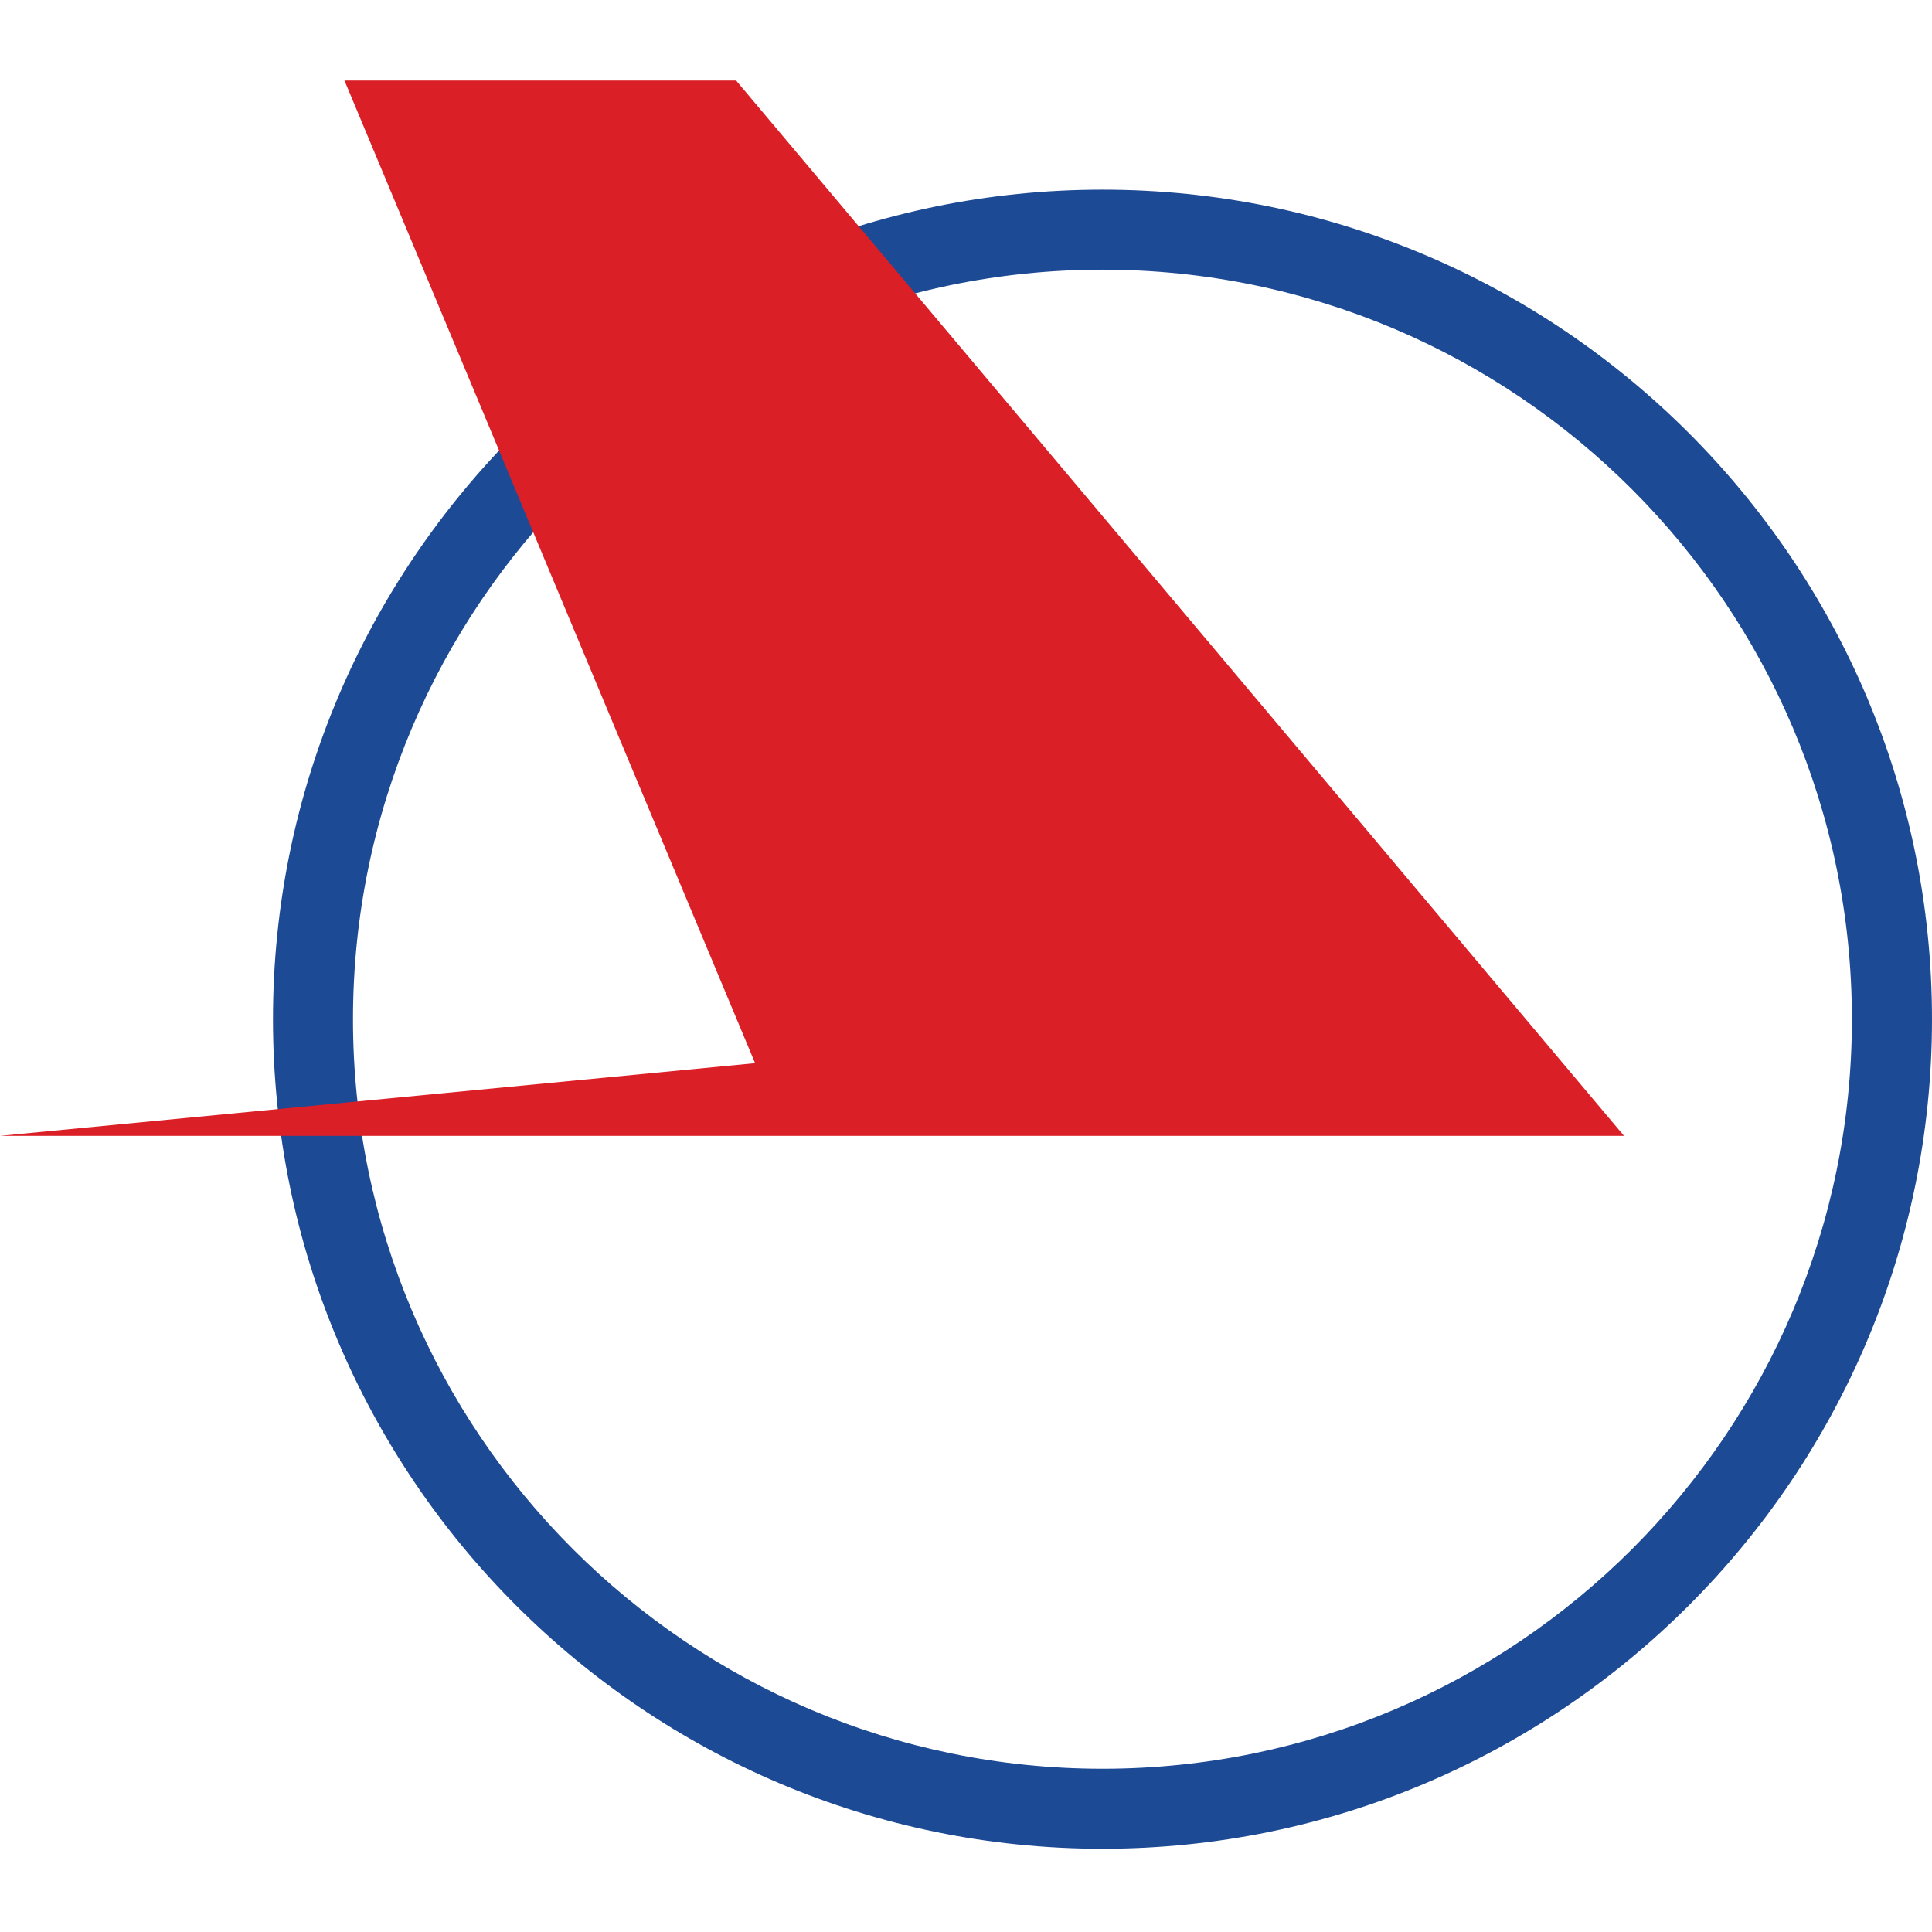 <svg xmlns="http://www.w3.org/2000/svg" width="24" height="24" fill="none" viewBox="0 0 24 24"><path fill="#1D4A94" d="M13.695 22.966c-5.683 0-10.304-4.623-10.304-10.304 0-5.682 4.621-10.306 10.304-10.306C19.377 2.356 24 6.98 24 12.662c0 5.681-4.623 10.304-10.305 10.304zm0-19.616c-5.133 0-9.31 4.178-9.31 9.312 0 5.133 4.177 9.31 9.31 9.31 5.134 0 9.31-4.177 9.31-9.31 0-5.134-4.176-9.312-9.31-9.312z"/><path fill="#DB1F26" d="M0 14.11h20.174L9.144 1H4.279L9.38 13.207"/></svg>
